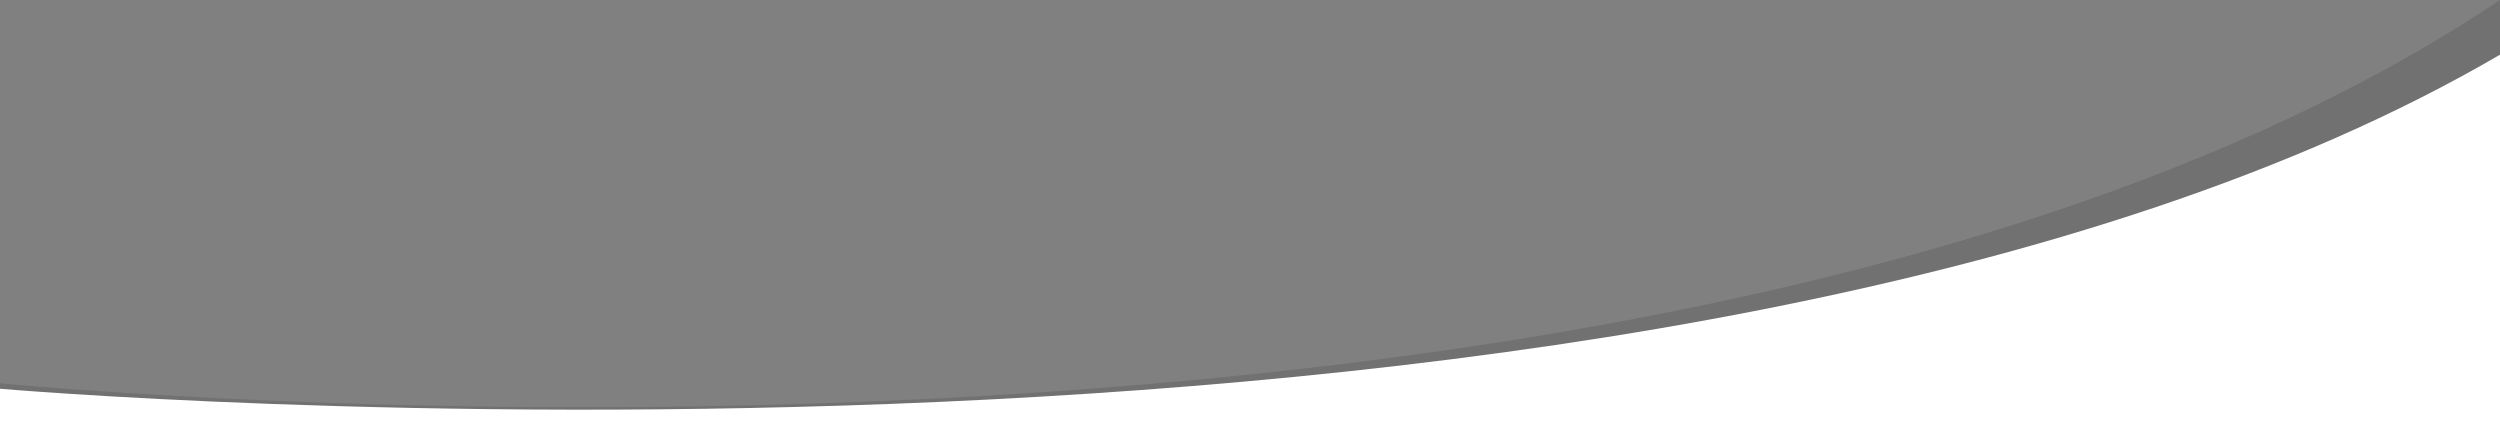 <?xml version="1.0" encoding="utf-8"?>
<!-- Generator: Adobe Illustrator 16.0.0, SVG Export Plug-In . SVG Version: 6.00 Build 0)  -->
<!DOCTYPE svg PUBLIC "-//W3C//DTD SVG 1.1//EN" "http://www.w3.org/Graphics/SVG/1.1/DTD/svg11.dtd">
<svg preserveAspectRatio="none" version="1.1" id="Layer_1" xmlns="http://www.w3.org/2000/svg" xmlns:xlink="http://www.w3.org/1999/xlink" x="0px" y="0px"
	 width="1920px" height="327.318px" viewBox="0 0 1920 327.318" enable-background="new 0 0 1920 327.318" xml:space="preserve">
<rect x="0" y="0" width="1920" height="327.318" fill="#808080" stroke="none"/>
<path opacity="0.3" fill="#4d4d4d" enable-background="new    " d="M-1,294.243c0,0,1289.162,129.055,1921-294.243v327.318H-1
	V294.243z"/>
<path fill="#FFFFFF" d="M-1,298.487c0,0,1289.162,112.494,1921-256.486v285.318H-1V298.487z"/>
</svg>
